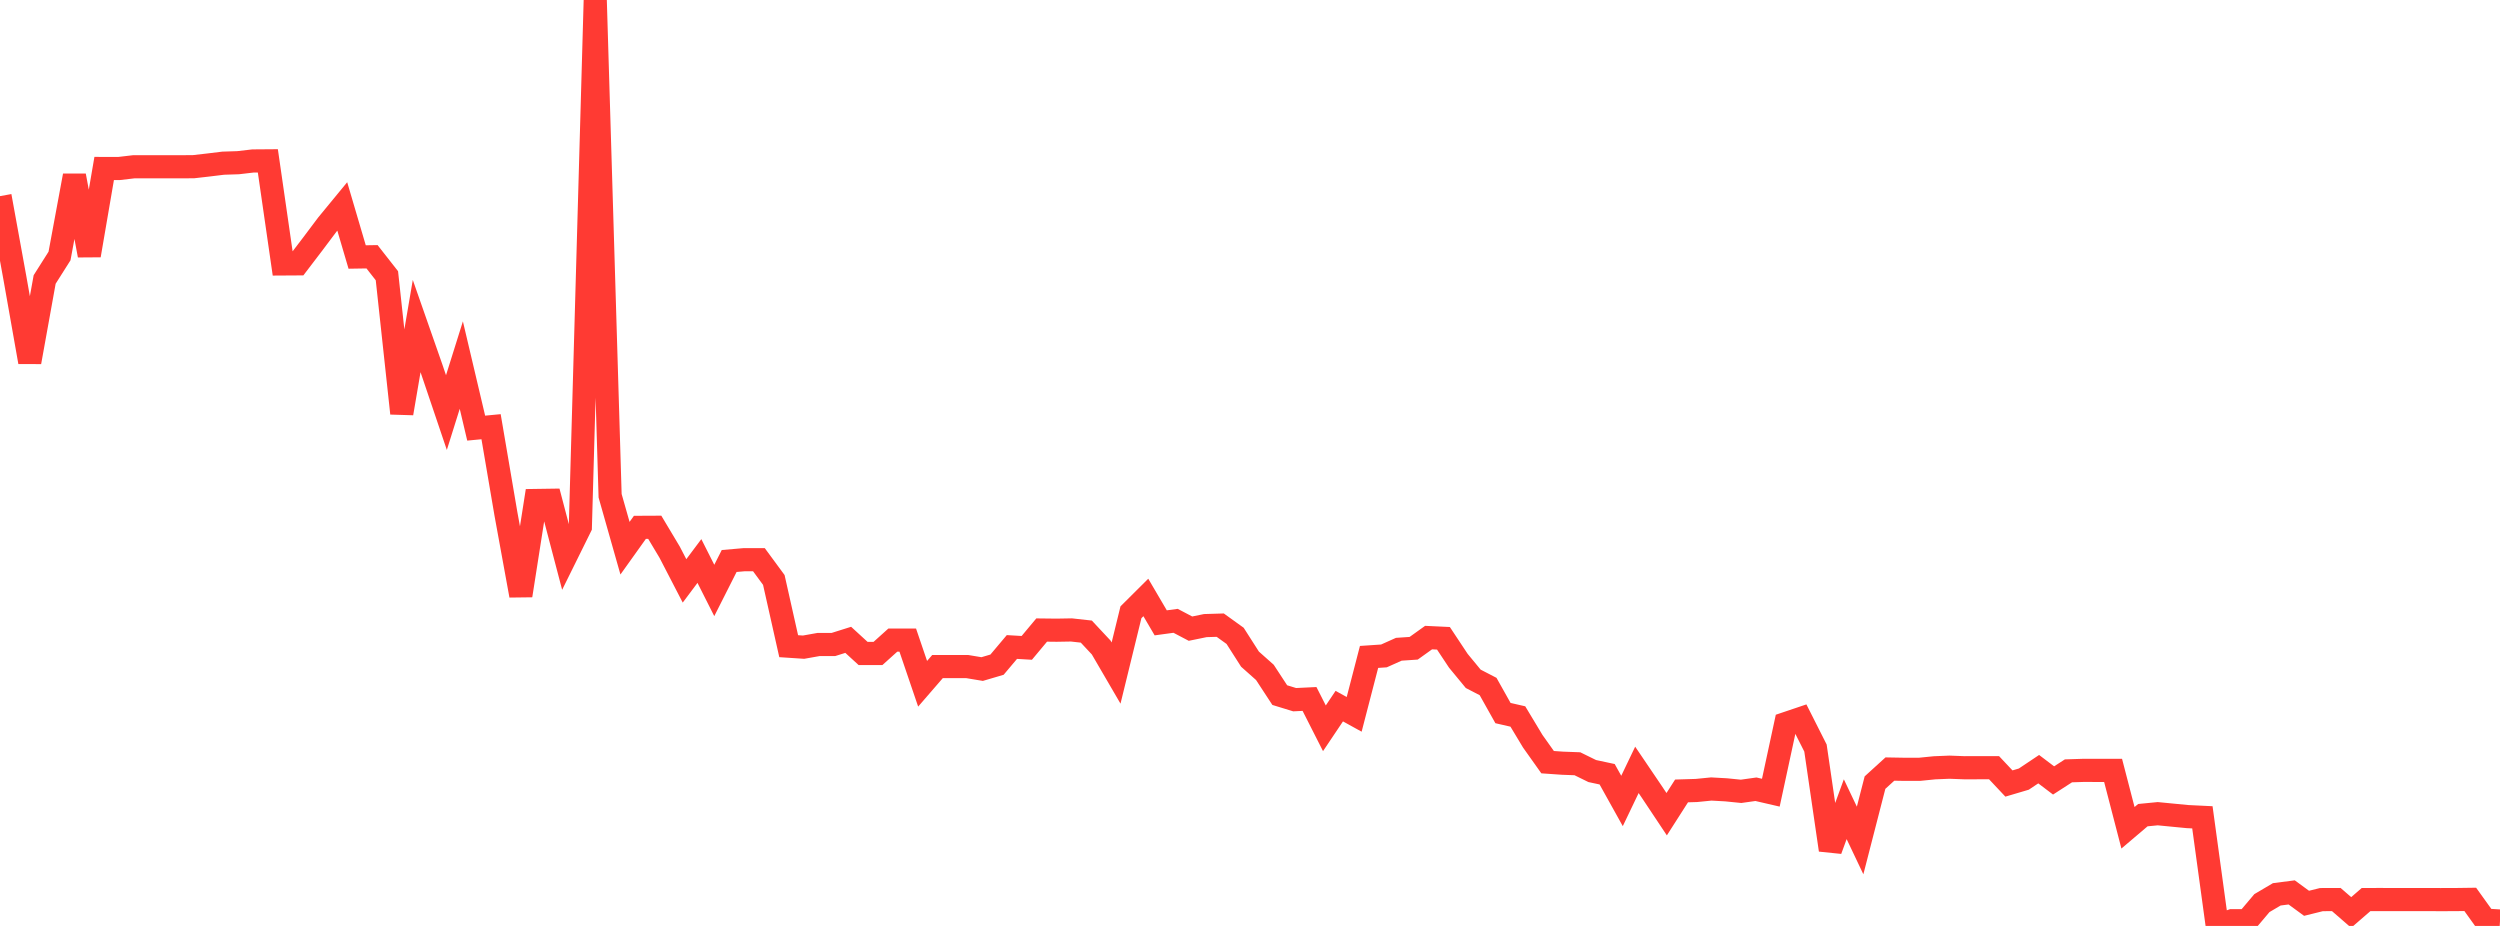 <?xml version="1.0" standalone="no"?>
<!DOCTYPE svg PUBLIC "-//W3C//DTD SVG 1.1//EN" "http://www.w3.org/Graphics/SVG/1.1/DTD/svg11.dtd">

<svg width="135" height="50" viewBox="0 0 135 50" preserveAspectRatio="none" 
  xmlns="http://www.w3.org/2000/svg"
  xmlns:xlink="http://www.w3.org/1999/xlink">


<polyline points="0.0, 10.591 0.804, 15.011 1.607, 19.551 2.411, 15.092 3.214, 13.824 4.018, 9.485 4.821, 13.789 5.625, 9.098 6.429, 9.099 7.232, 9.005 8.036, 9.006 8.839, 9.005 9.643, 9.006 10.446, 9.002 11.25, 8.91 12.054, 8.812 12.857, 8.786 13.661, 8.692 14.464, 8.686 15.268, 14.253 16.071, 14.248 16.875, 13.193 17.679, 12.123 18.482, 11.147 19.286, 13.878 20.089, 13.865 20.893, 14.89 21.696, 22.32 22.5, 17.607 23.304, 19.905 24.107, 22.28 24.911, 19.715 25.714, 23.119 26.518, 23.042 27.321, 27.755 28.125, 32.157 28.929, 27.027 29.732, 27.015 30.536, 30.075 31.339, 28.451 32.143, 0.0 32.946, 26.771 33.75, 29.603 34.554, 28.477 35.357, 28.473 36.161, 29.818 36.964, 31.368 37.768, 30.294 38.571, 31.885 39.375, 30.294 40.179, 30.224 40.982, 30.224 41.786, 31.317 42.589, 34.894 43.393, 34.947 44.196, 34.804 45.0, 34.804 45.804, 34.551 46.607, 35.287 47.411, 35.287 48.214, 34.564 49.018, 34.564 49.821, 36.924 50.625, 35.995 51.429, 35.995 52.232, 35.995 53.036, 36.129 53.839, 35.892 54.643, 34.938 55.446, 34.985 56.25, 34.022 57.054, 34.031 57.857, 34.017 58.661, 34.106 59.464, 34.965 60.268, 36.345 61.071, 33.063 61.875, 32.263 62.679, 33.634 63.482, 33.524 64.286, 33.947 65.089, 33.782 65.893, 33.758 66.696, 34.336 67.5, 35.594 68.304, 36.309 69.107, 37.536 69.911, 37.783 70.714, 37.744 71.518, 39.328 72.321, 38.131 73.125, 38.575 73.929, 35.474 74.732, 35.42 75.536, 35.06 76.339, 35.006 77.143, 34.43 77.946, 34.468 78.75, 35.681 79.554, 36.656 80.357, 37.072 81.161, 38.506 81.964, 38.69 82.768, 40.026 83.571, 41.157 84.375, 41.213 85.179, 41.243 85.982, 41.637 86.786, 41.809 87.589, 43.252 88.393, 41.573 89.196, 42.759 90.0, 43.967 90.804, 42.71 91.607, 42.686 92.411, 42.606 93.214, 42.651 94.018, 42.732 94.821, 42.619 95.625, 42.805 96.429, 39.074 97.232, 38.803 98.036, 40.395 98.839, 45.897 99.643, 43.697 100.446, 45.386 101.25, 42.261 102.054, 41.529 102.857, 41.543 103.661, 41.542 104.464, 41.461 105.268, 41.428 106.071, 41.458 106.875, 41.457 107.679, 41.456 108.482, 42.31 109.286, 42.072 110.089, 41.535 110.893, 42.144 111.696, 41.626 112.5, 41.6 113.304, 41.602 114.107, 41.602 114.911, 44.7 115.714, 44.018 116.518, 43.94 117.321, 44.018 118.125, 44.096 118.929, 44.135 119.732, 50.0 120.536, 49.717 121.339, 49.719 122.143, 48.768 122.946, 48.294 123.75, 48.19 124.554, 48.778 125.357, 48.579 126.161, 48.576 126.964, 49.272 127.768, 48.576 128.571, 48.575 129.375, 48.577 130.179, 48.576 130.982, 48.576 131.786, 48.579 132.589, 48.577 133.393, 48.566 134.196, 49.685 135.0, 49.736" fill="none" stroke="#ff3a33" stroke-width="1.25"/>

</svg>